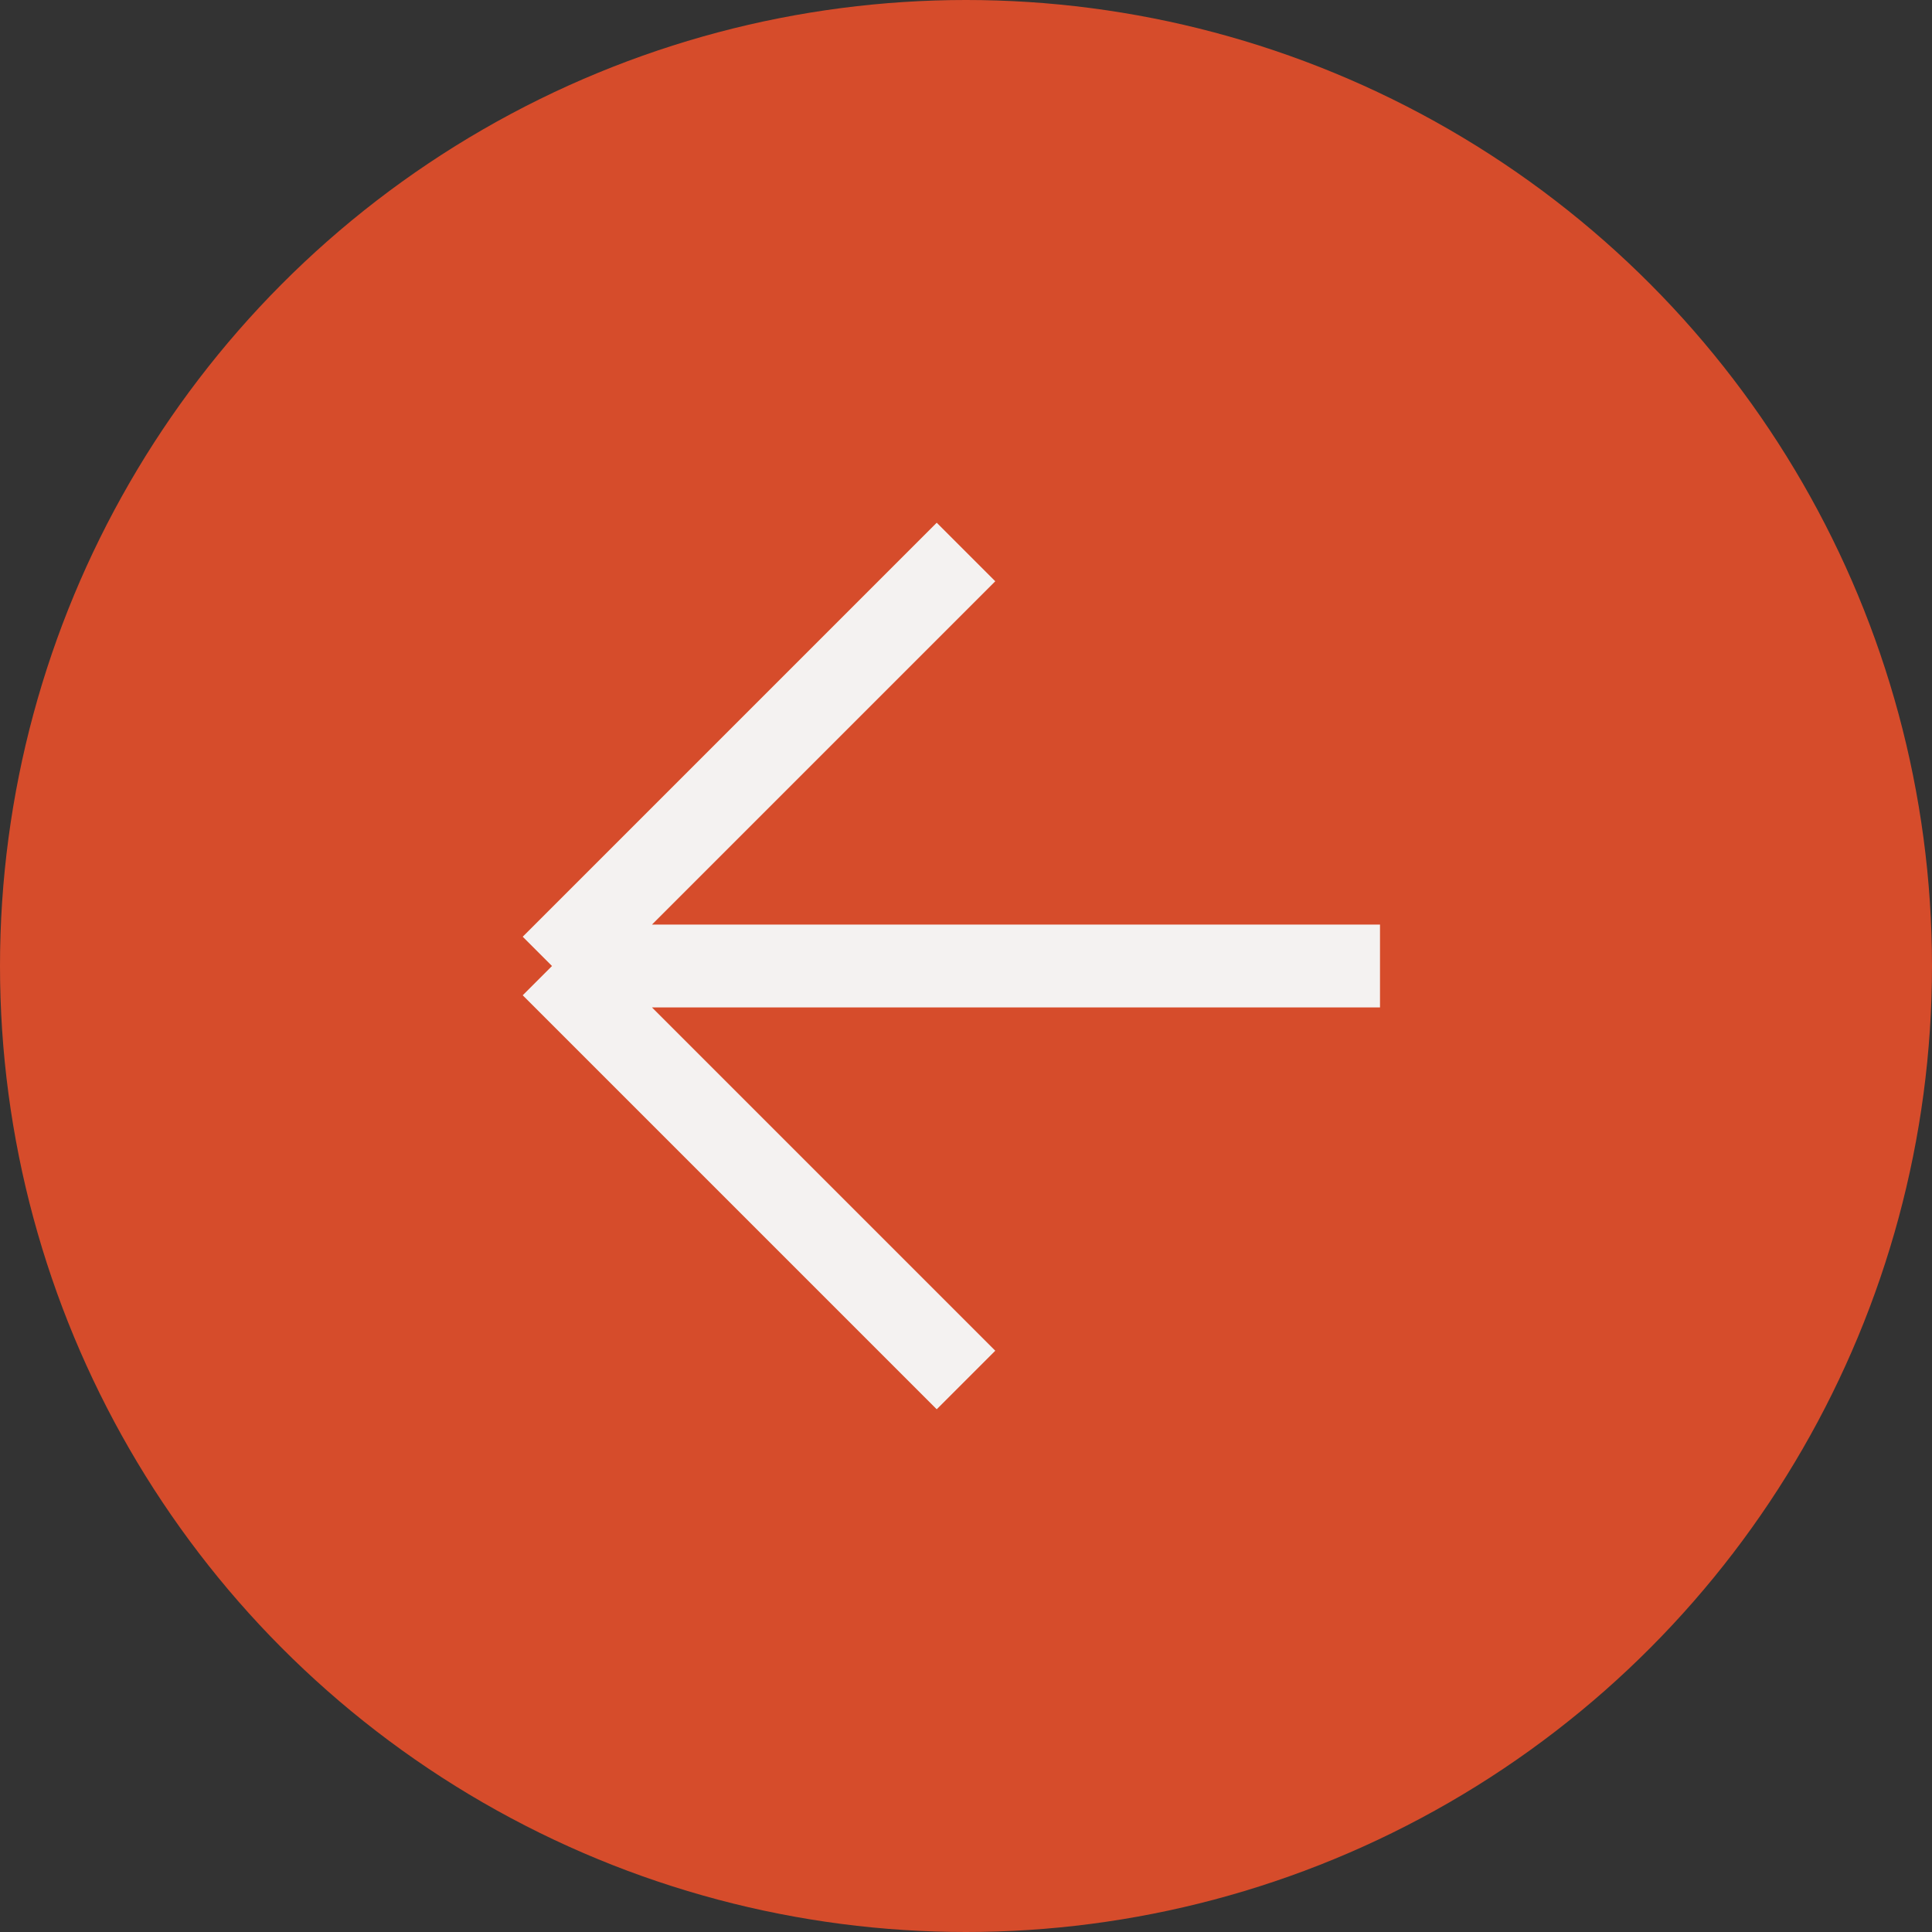 <?xml version="1.0" encoding="UTF-8"?> <svg xmlns="http://www.w3.org/2000/svg" width="35" height="35" viewBox="0 0 35 35" fill="none"><rect x="0" y="0" width="35" height="35" fill="#333333" stroke="none"/> <circle cx="17.5" cy="17.5" r="17.5" fill="#D64C2B"></circle> <path d="M10 17.5L17.5 10M10 17.5L17.5 25M10 17.5H25" stroke="#F4F2F1" stroke-width="1.5"></path> </svg> 